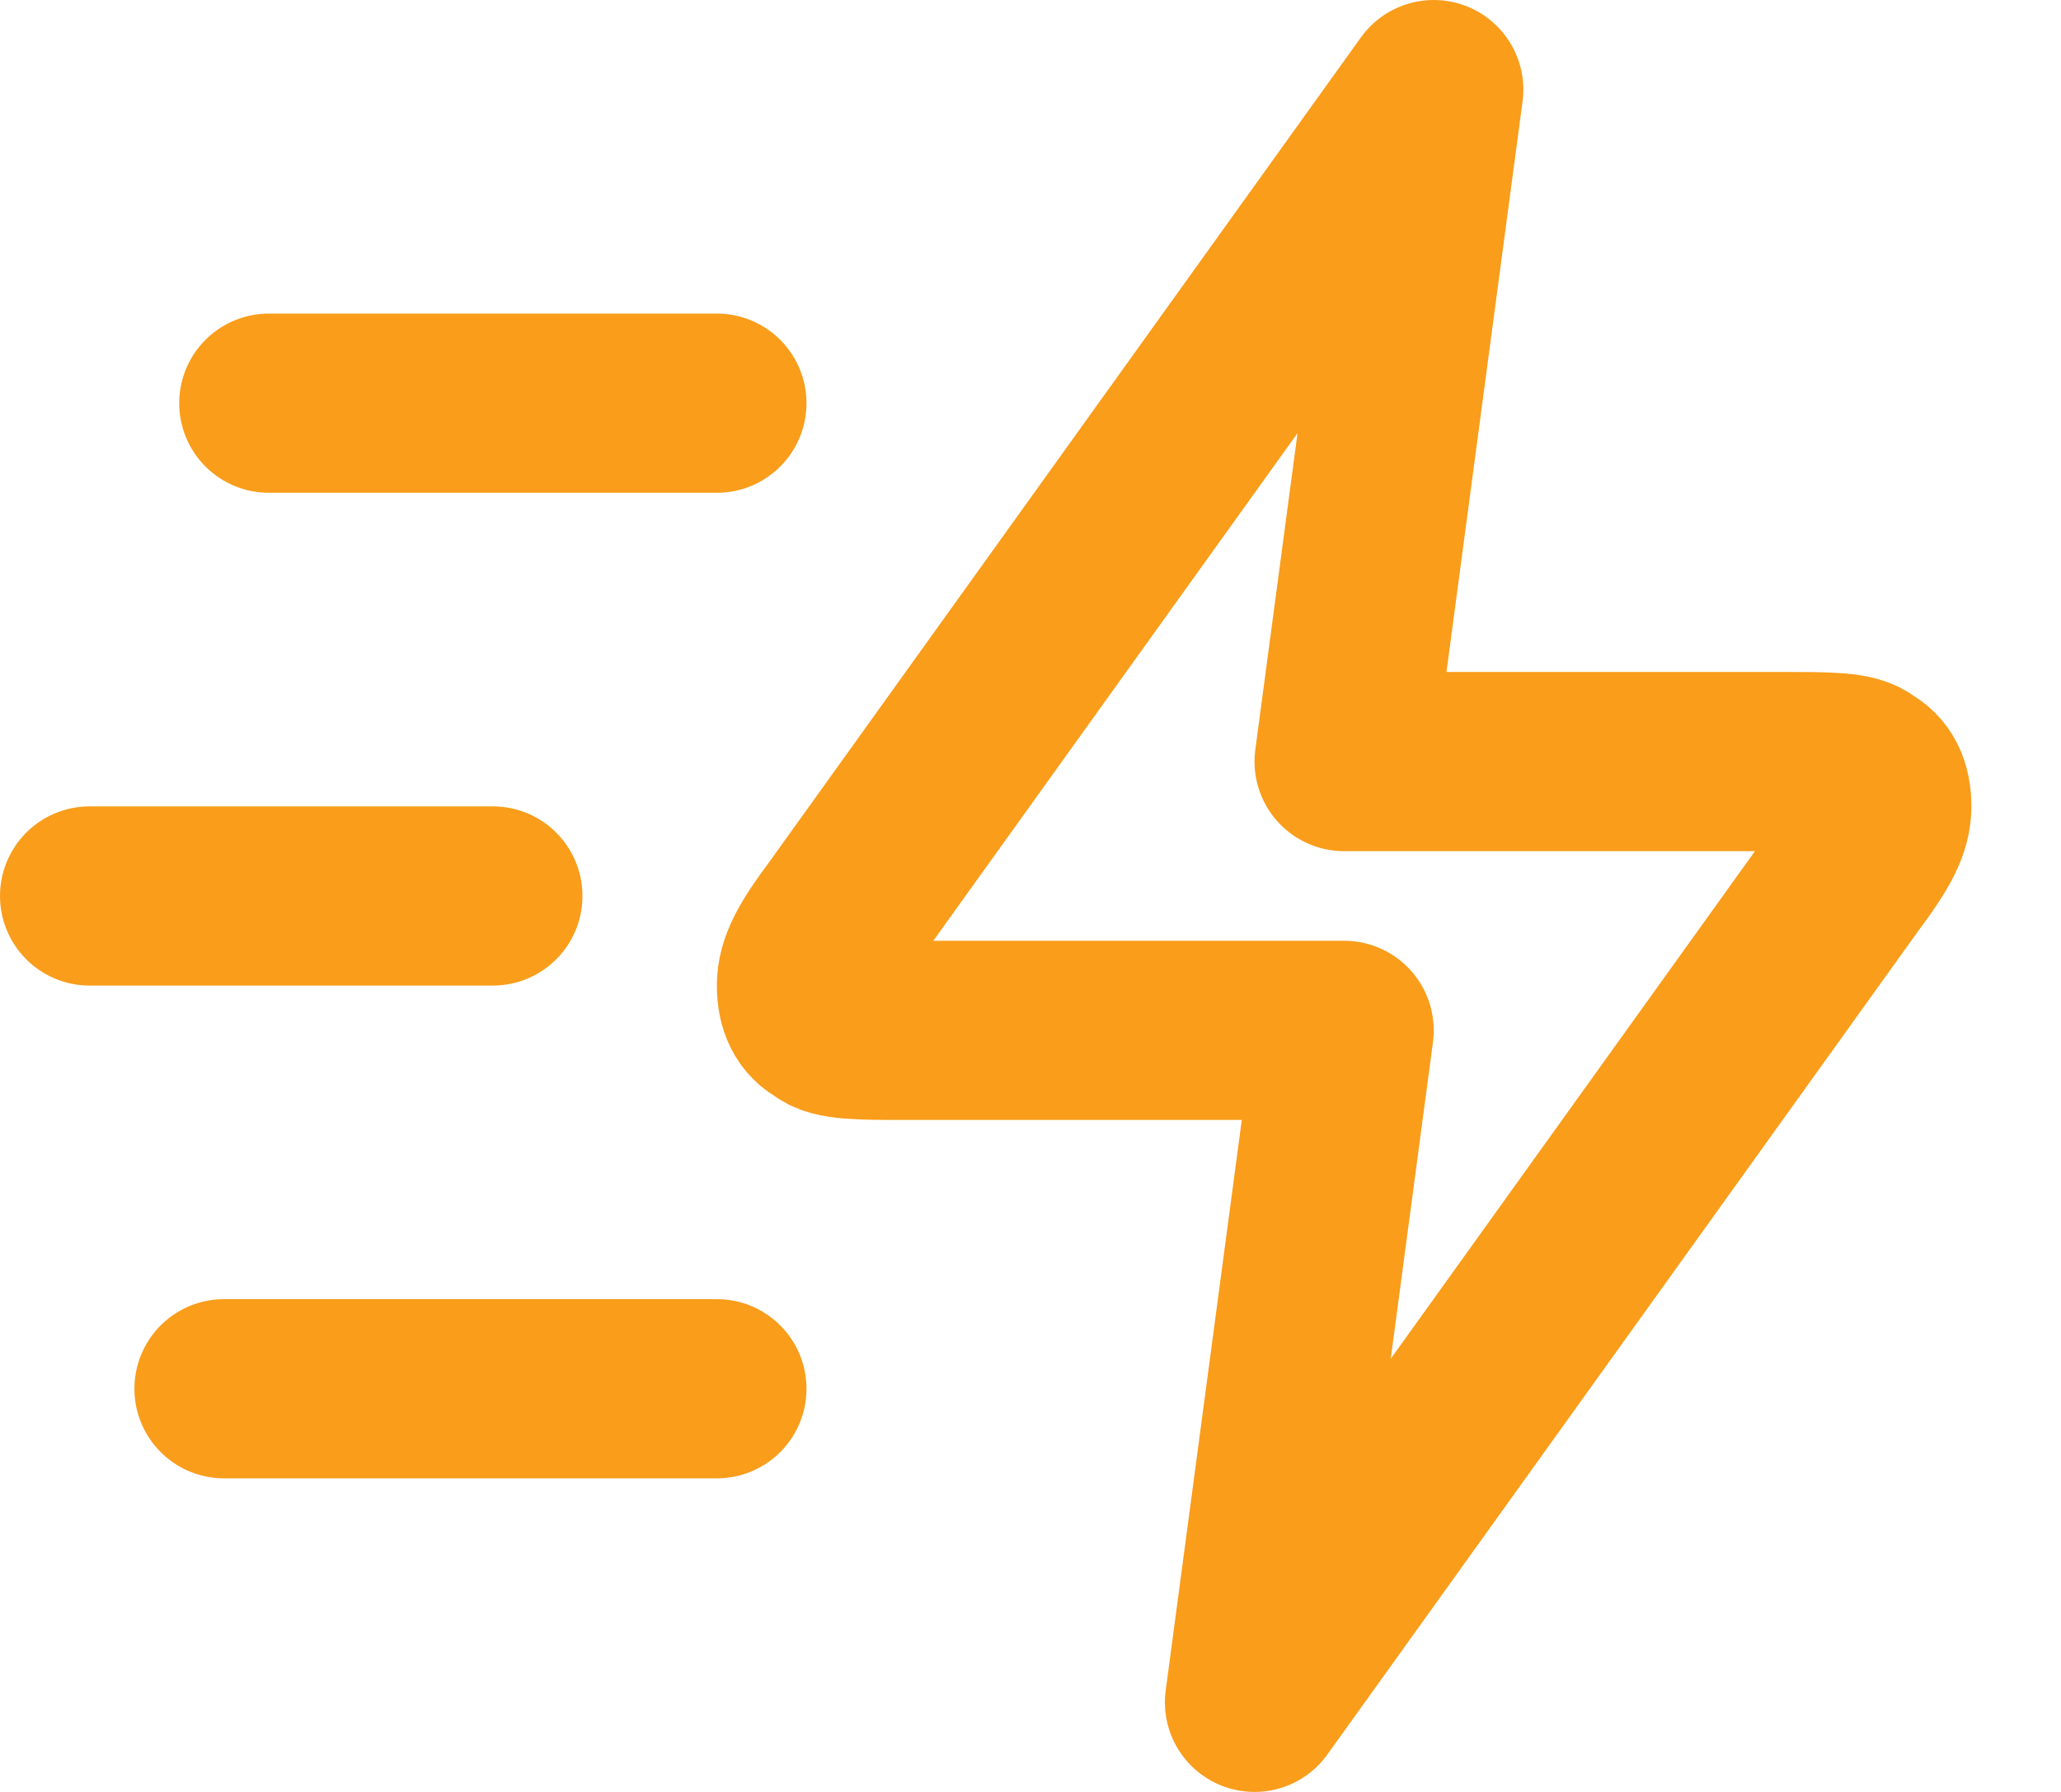 <svg version="1.2" xmlns="http://www.w3.org/2000/svg" viewBox="0 0 23 20" width="23" height="20"><style>.a{fill:none;stroke:#f99d1b;stroke-linecap:round;stroke-linejoin:round;stroke-width:2}</style><path fill-rule="evenodd" class="a" d="m8 15.5h-5.5"/><path fill-rule="evenodd" class="a" d="m5.5 10h-4.5"/><path fill-rule="evenodd" class="a" d="m8 4.5h-5"/><path fill-rule="evenodd" class="a" d="m16 1l-6.6 9.2c-0.3 0.4-0.4 0.6-0.4 0.8q0 0.3 0.2 0.4c0.1 0.1 0.4 0.1 0.9 0.1h4.9l-1 7.5 6.6-9.2c0.3-0.4 0.4-0.6 0.4-0.8q0-0.3-0.2-0.4c-0.1-0.1-0.4-0.1-0.9-0.1h-4.9z"/></svg>